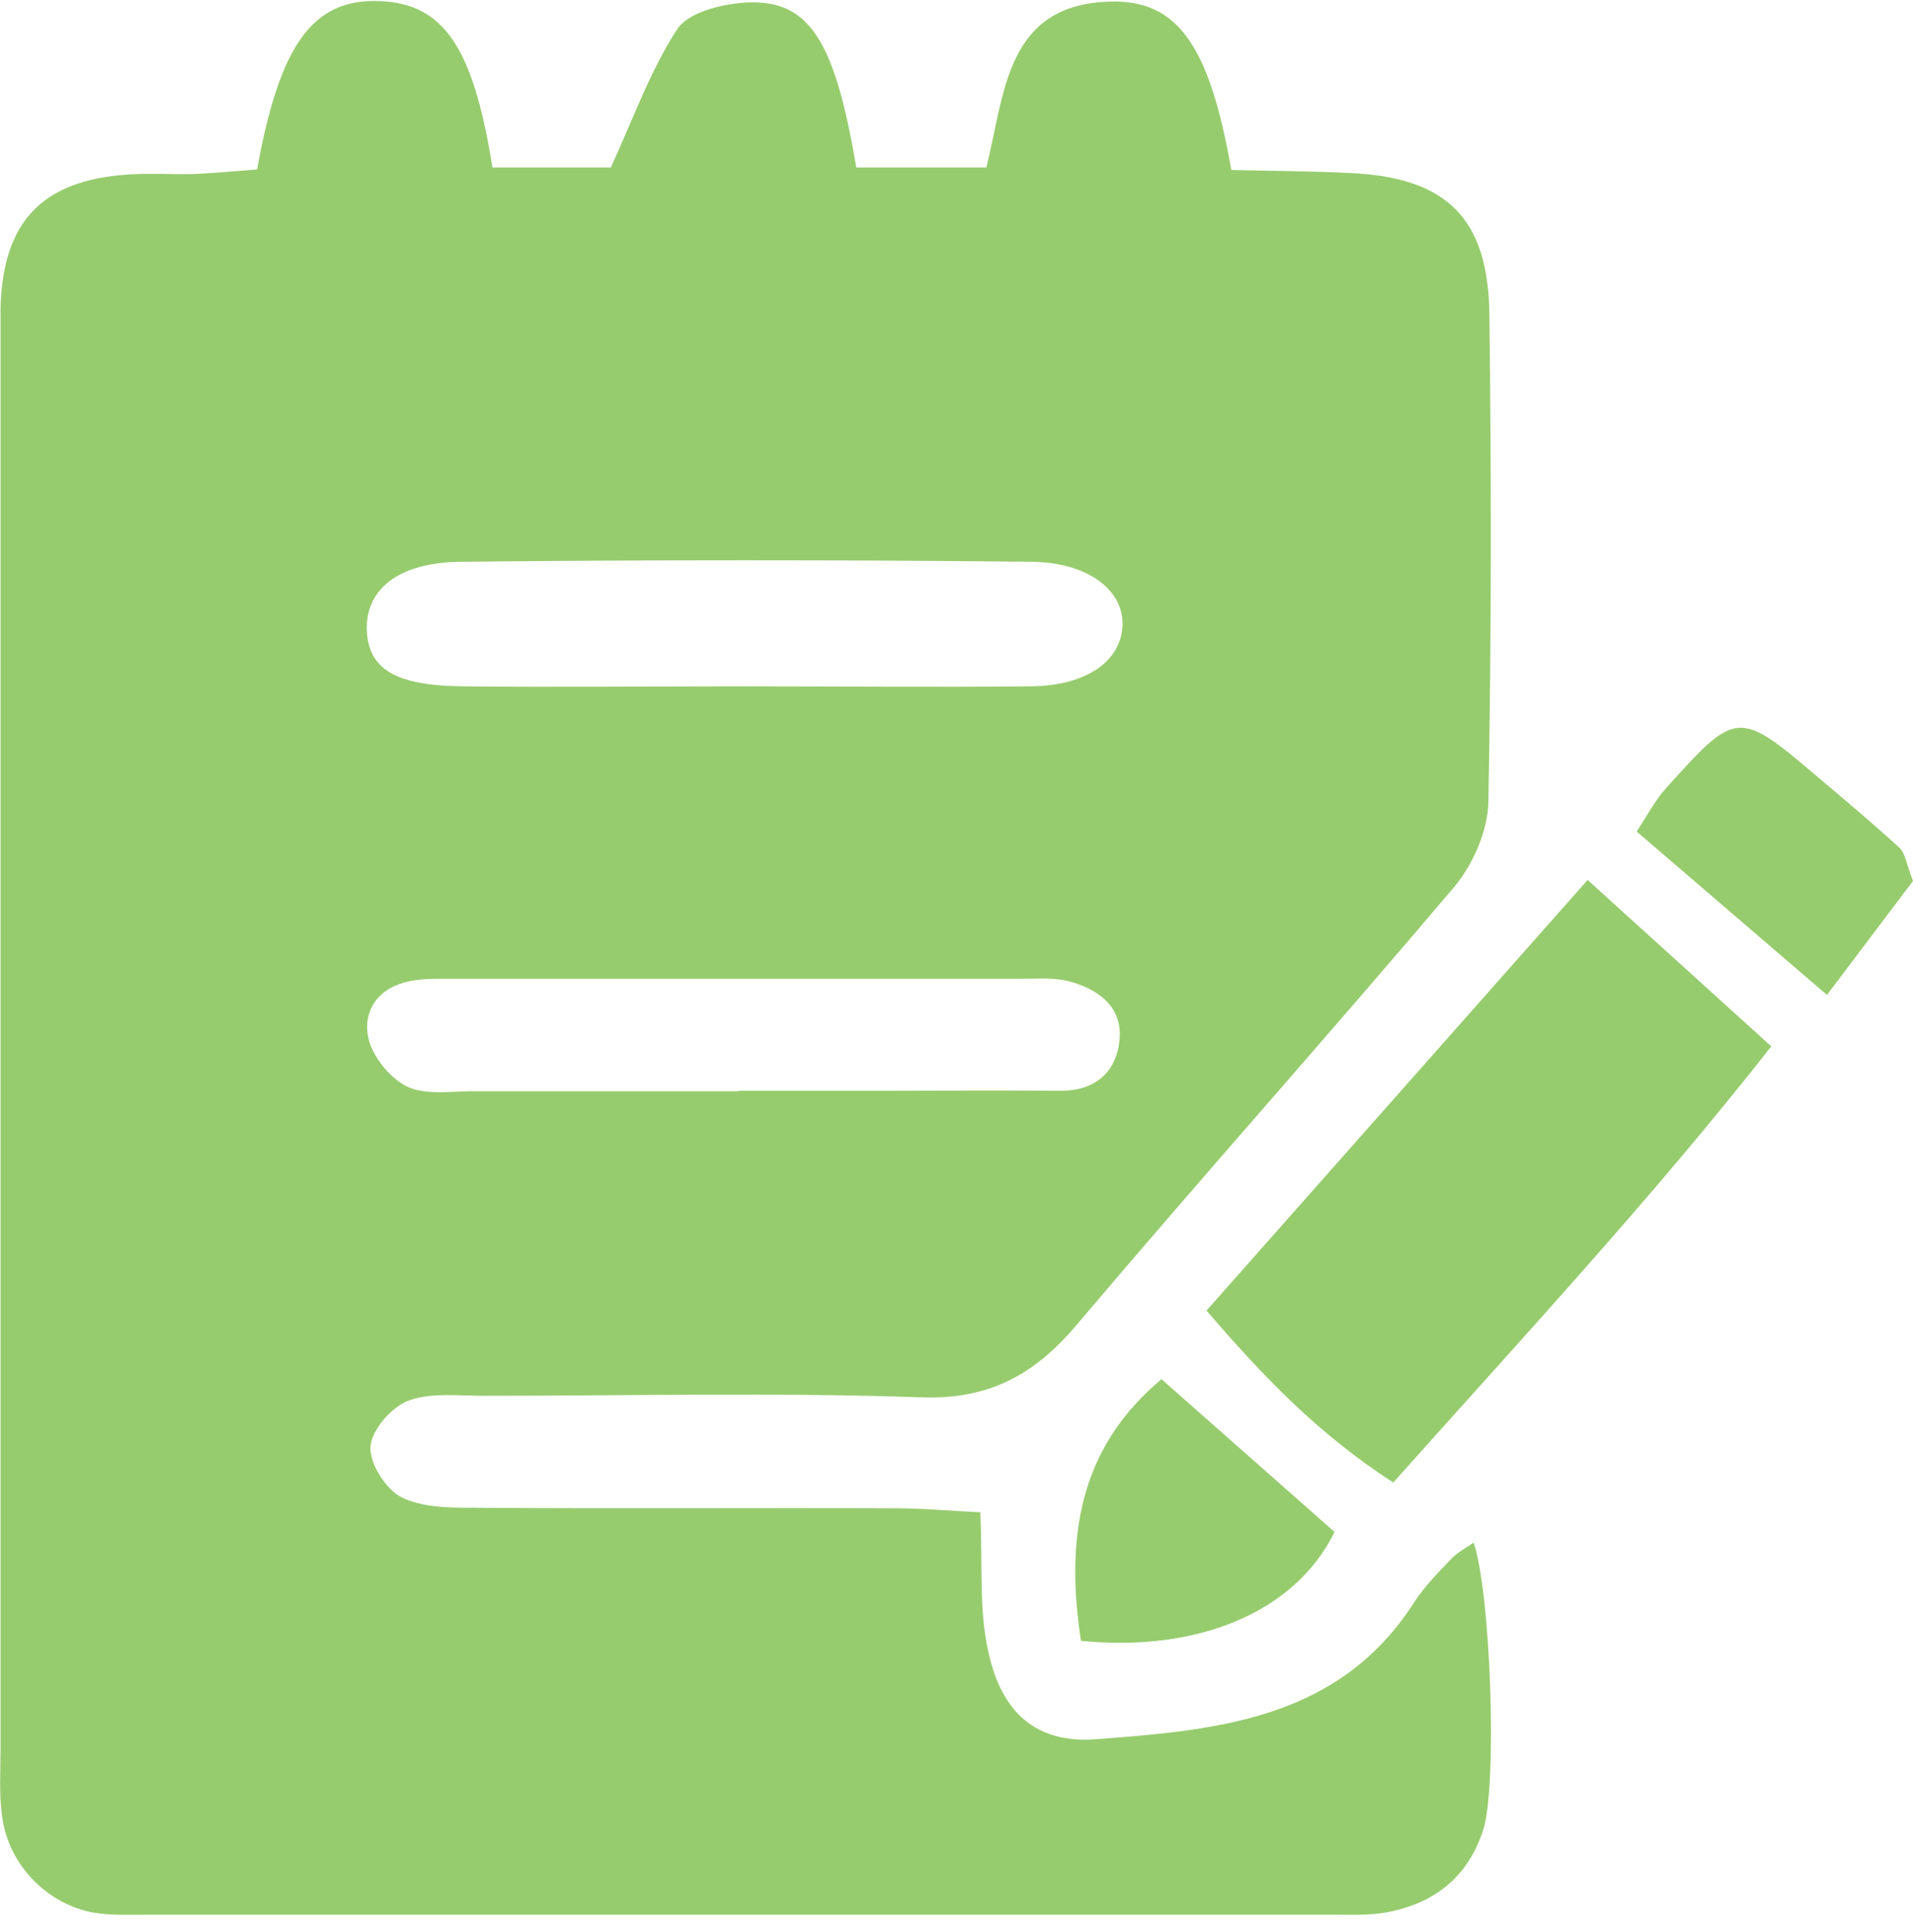 <svg xmlns="http://www.w3.org/2000/svg" width="106" height="107" viewBox="0 0 106 107" fill="none"><g clip-path="url(#clip0_269_368)"><path d="M54.318 83.797C54.458 86.702 54.234 89.188 54.766 91.506C55.495 94.858 57.402 96.59 60.739 96.338C67.385 95.836 74.172 95.277 78.35 88.769C78.911 87.903 79.668 87.121 80.397 86.367C80.734 86.004 81.21 85.752 81.659 85.445C82.64 88.462 82.949 99.02 82.192 101.338C81.35 103.964 79.5 105.416 76.892 105.919C75.882 106.114 74.789 106.059 73.751 106.059C51.962 106.059 30.145 106.059 8.356 106.059C7.291 106.059 6.225 106.114 5.188 105.947C2.58 105.472 0.448 103.265 0.112 100.584C-0.056 99.383 0.028 98.126 0.028 96.897C0.028 70.809 0.028 44.721 0.028 18.633C0.028 18.102 0.028 17.572 0.028 17.041C0.168 12.265 2.327 10.002 7.066 9.667C8.3 9.583 9.534 9.667 10.768 9.639C11.946 9.583 13.152 9.471 14.245 9.388C15.507 2.405 17.358 -0.081 21.032 0.059C24.565 0.198 26.219 2.572 27.285 9.276H33.847C35.137 6.455 36.062 3.857 37.52 1.623C38.137 0.673 39.988 0.226 41.306 0.142C44.811 -0.053 46.242 2.153 47.447 9.276H54.654C55.692 5.142 55.72 0.226 61.553 0.086C65.254 0.003 67.021 2.516 68.227 9.416C70.33 9.471 72.545 9.471 74.761 9.583C80.117 9.807 82.472 12.041 82.528 17.432C82.64 26.426 82.64 35.42 82.472 44.414C82.444 46.006 81.631 47.849 80.621 49.078C73.695 57.262 66.544 65.251 59.618 73.434C57.29 76.172 54.766 77.54 51.037 77.401C42.961 77.121 34.856 77.317 26.78 77.317C25.378 77.317 23.864 77.121 22.602 77.596C21.676 77.959 20.583 79.216 20.527 80.138C20.471 81.06 21.368 82.484 22.237 82.931C23.415 83.518 24.929 83.518 26.331 83.518C34.071 83.574 41.811 83.518 49.523 83.546C51.233 83.546 52.916 83.713 54.374 83.769L54.318 83.797ZM41.362 38.017C46.606 38.017 51.878 38.073 57.122 38.017C60.235 37.989 62.142 36.593 62.198 34.61C62.254 32.71 60.319 31.146 57.122 31.118C46.606 31.007 36.09 31.007 25.574 31.118C21.985 31.146 20.218 32.71 20.33 34.973C20.443 37.04 21.873 37.962 25.574 38.017C30.818 38.073 36.09 38.017 41.334 38.017H41.362ZM40.913 60.419C43.718 60.419 46.522 60.419 49.326 60.419C52.495 60.419 55.636 60.391 58.804 60.419C60.711 60.419 61.861 59.357 62.029 57.625C62.226 55.782 60.852 54.776 59.225 54.357C58.384 54.134 57.486 54.218 56.617 54.218C46.101 54.218 35.557 54.218 25.041 54.218C24.172 54.218 23.247 54.19 22.434 54.413C20.835 54.832 20.05 56.145 20.443 57.625C20.723 58.631 21.648 59.748 22.574 60.195C23.611 60.67 24.985 60.446 26.191 60.446C31.099 60.446 36.006 60.446 40.941 60.446L40.913 60.419Z" fill="#97CC6E"></path><path d="M66.853 72.596L87.969 48.743L98.148 57.96C91.614 66.284 84.407 74.049 77.201 82.121C72.966 79.383 69.909 76.144 66.853 72.596Z" fill="#97CC6E"></path><path d="M59.898 90.891C58.889 84.383 60.263 79.83 64.357 76.395L73.948 84.858C71.788 89.271 66.432 91.534 59.898 90.891Z" fill="#97CC6E"></path><path d="M106 48.798L101.233 55.111L90.689 46.061C91.362 45.028 91.754 44.274 92.315 43.659C96.269 39.274 96.297 39.274 100.924 43.212C102.382 44.441 103.841 45.67 105.243 46.955C105.579 47.262 105.635 47.877 106 48.798Z" fill="#97CC6E"></path></g><defs><clipPath id="clip0_269_368"><rect width="106" height="106" fill="white" transform="translate(0 0.058)"></rect></clipPath></defs></svg>